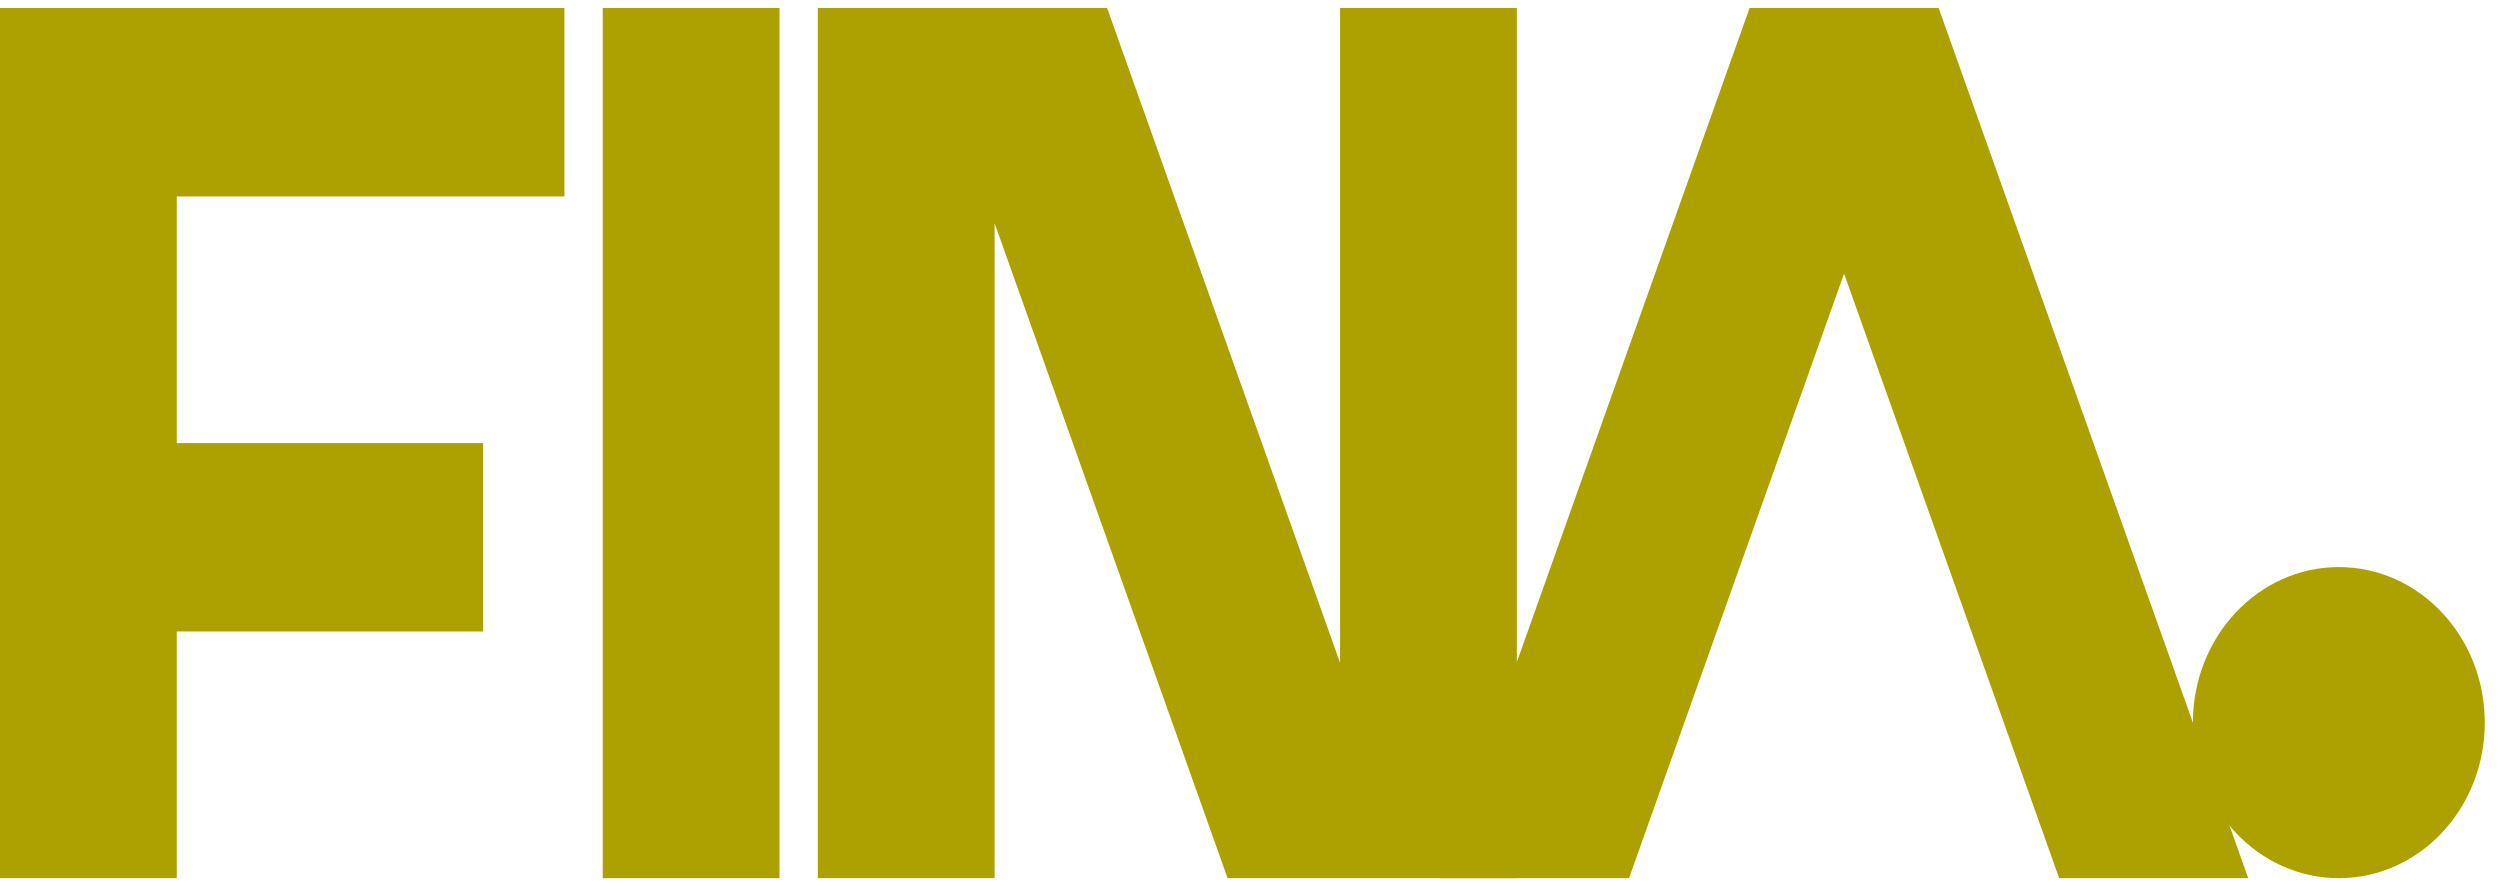 <svg width="158" height="56" viewBox="0 0 158 56" fill="none" xmlns="http://www.w3.org/2000/svg">
<path d="M35.671 0.504V12.415H11.171V28.005H30.535V39.909H11.171V55.498H0V0.504H35.671Z" fill="#ACA100"/>
<path d="M147.816 55.5C152.91 55.5 157.039 51.099 157.039 45.669C157.039 40.24 152.91 35.839 147.816 35.839C142.721 35.839 138.592 40.24 138.592 45.669C138.592 51.099 142.721 55.5 147.816 55.5Z" fill="#ACA100"/>
<path d="M38.091 55.5H49.265L49.265 0.503H38.091L38.091 55.5Z" fill="#ACA100"/>
<path d="M91.005 55.499H102.955L116.546 17.292L130.138 55.499H142.088L122.522 0.5H110.576L91.005 55.499Z" fill="#ACA100"/>
<path d="M84.692 0.501V41.889L69.968 0.5L51.687 0.501V55.499H62.86V14.11L77.584 55.499H95.865V0.501H84.692Z" fill="#ACA100"/>
</svg>

